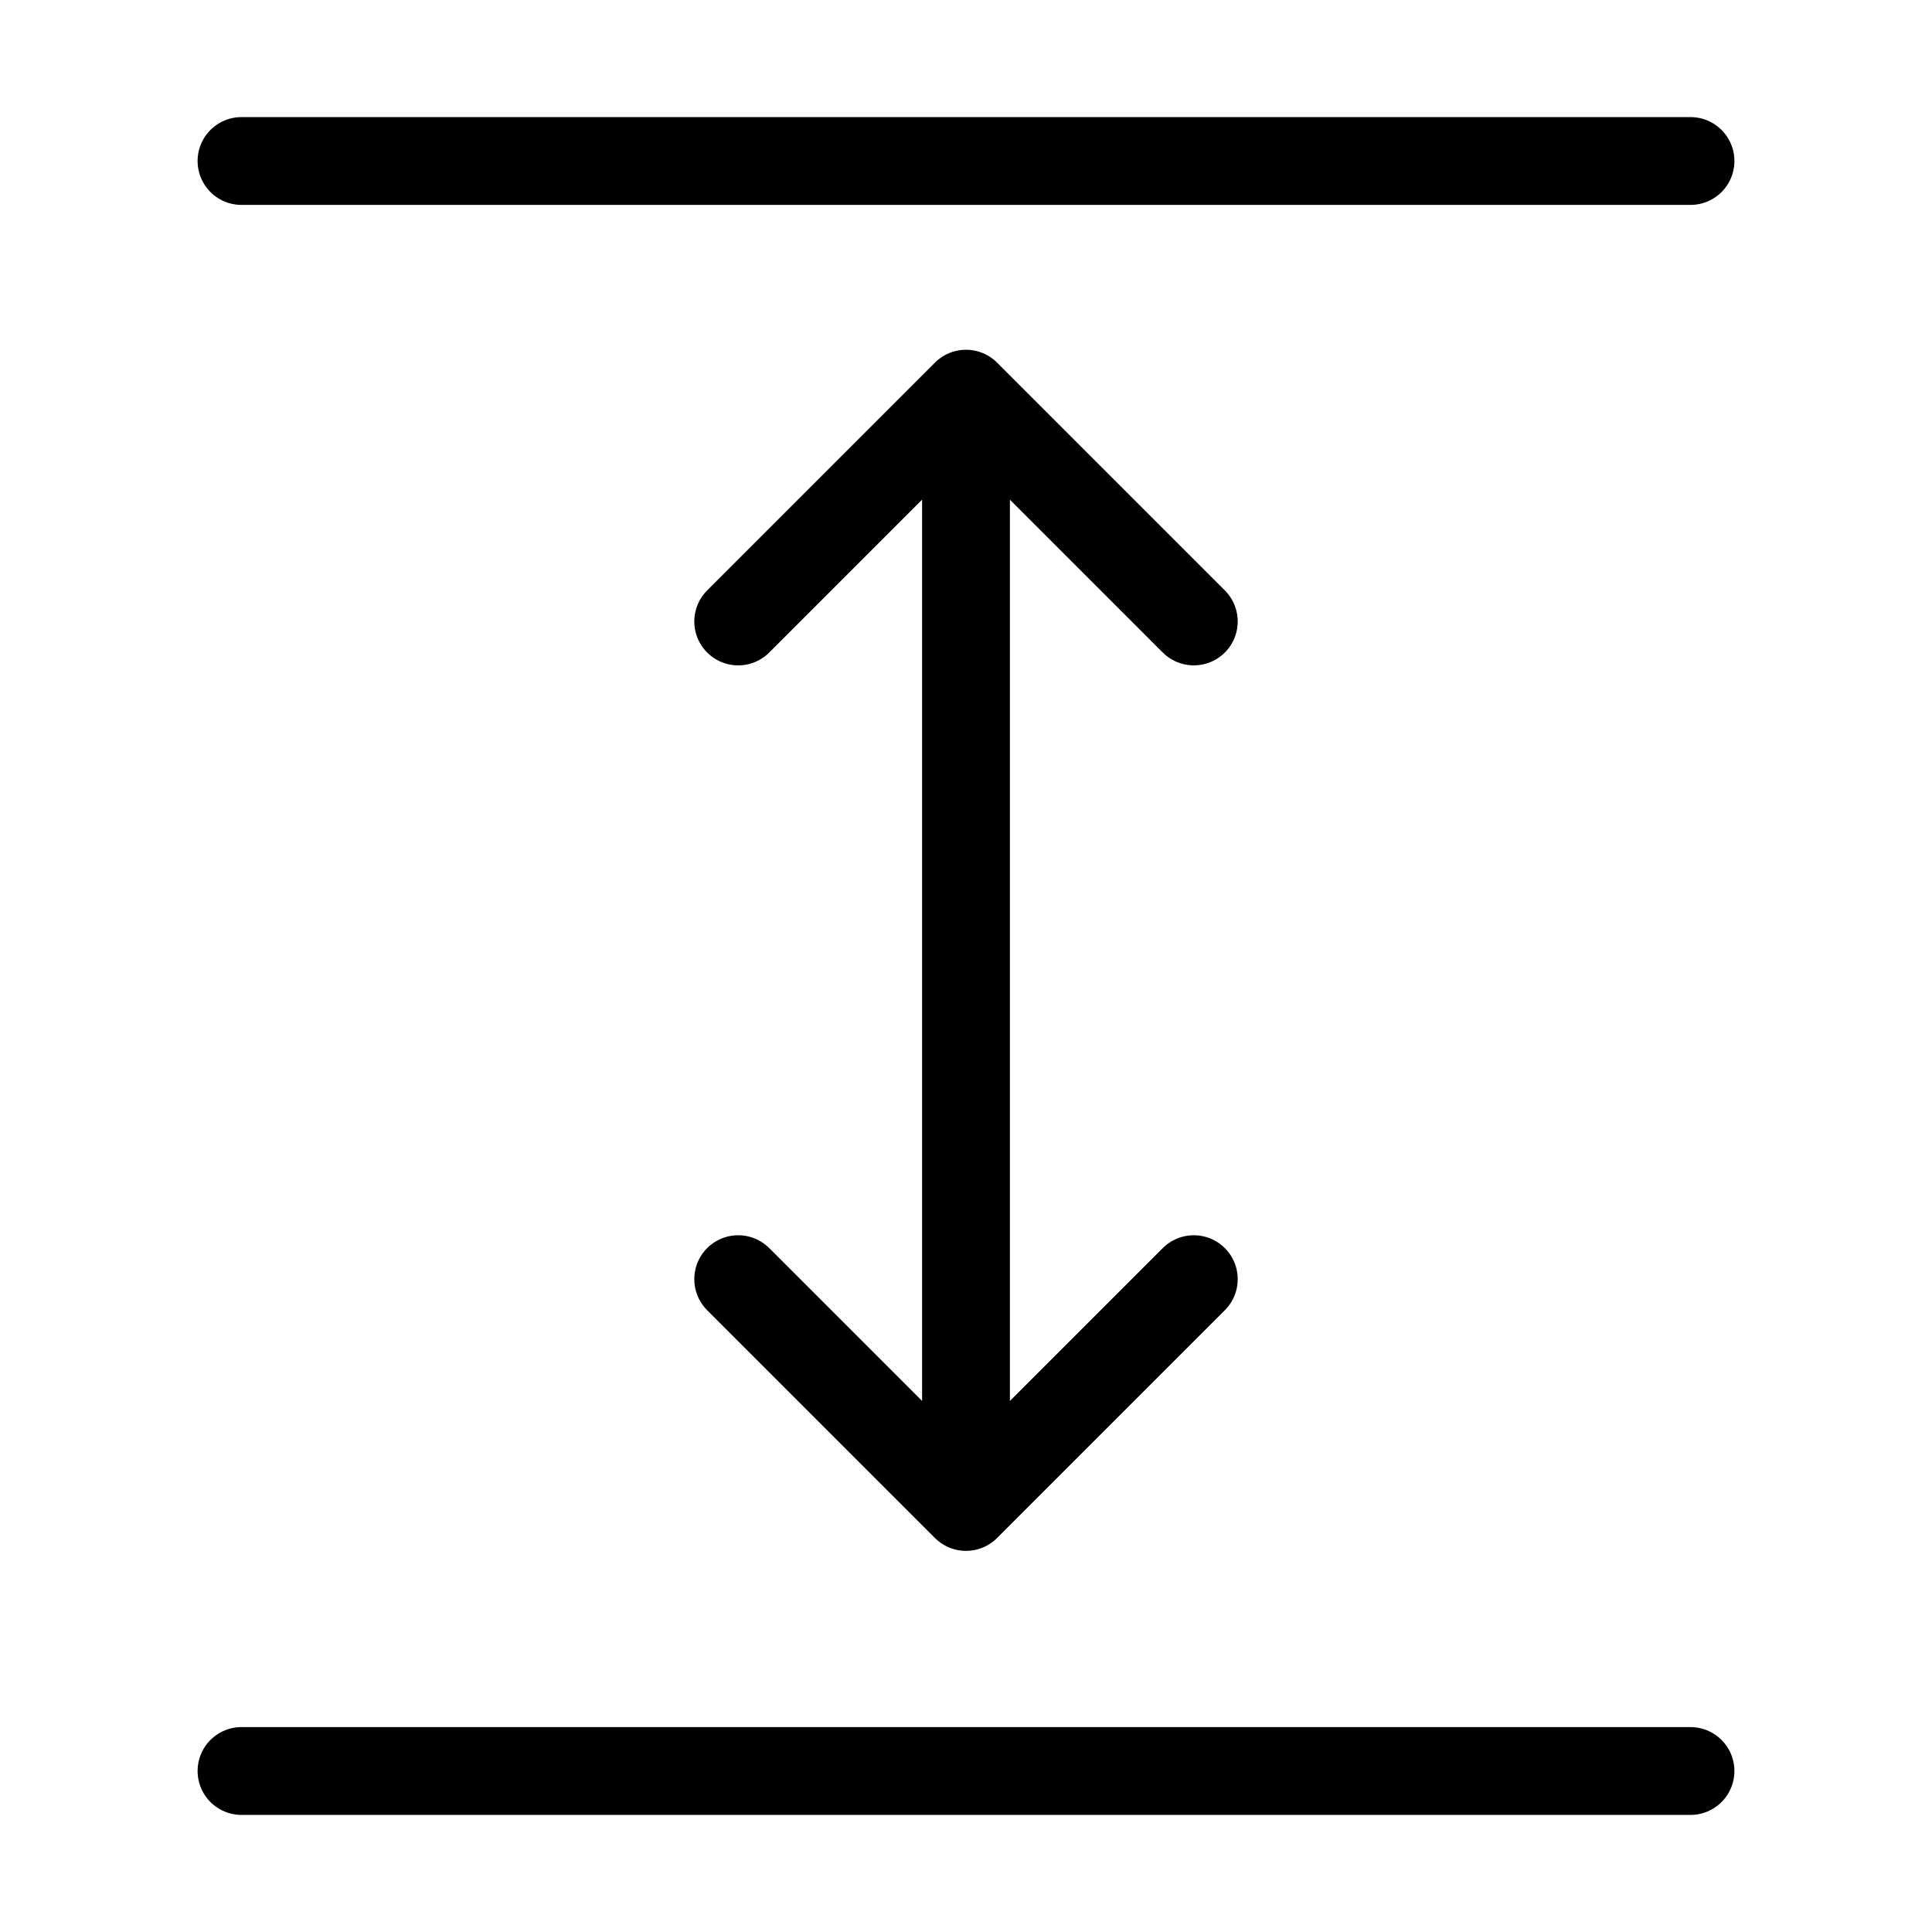 <svg width="33" height="33" viewBox="0 0 33 33" fill="none" xmlns="http://www.w3.org/2000/svg">
<path d="M4.125 30.25H28.875M4.125 2.75H28.875M16.5 8.25V24.75M20.391 10.615L16.5 6.724L12.609 10.615M20.391 21.849L16.5 25.74L12.609 21.849" stroke="black" stroke-width="1.5" stroke-linecap="round" stroke-linejoin="round"/>
</svg>
